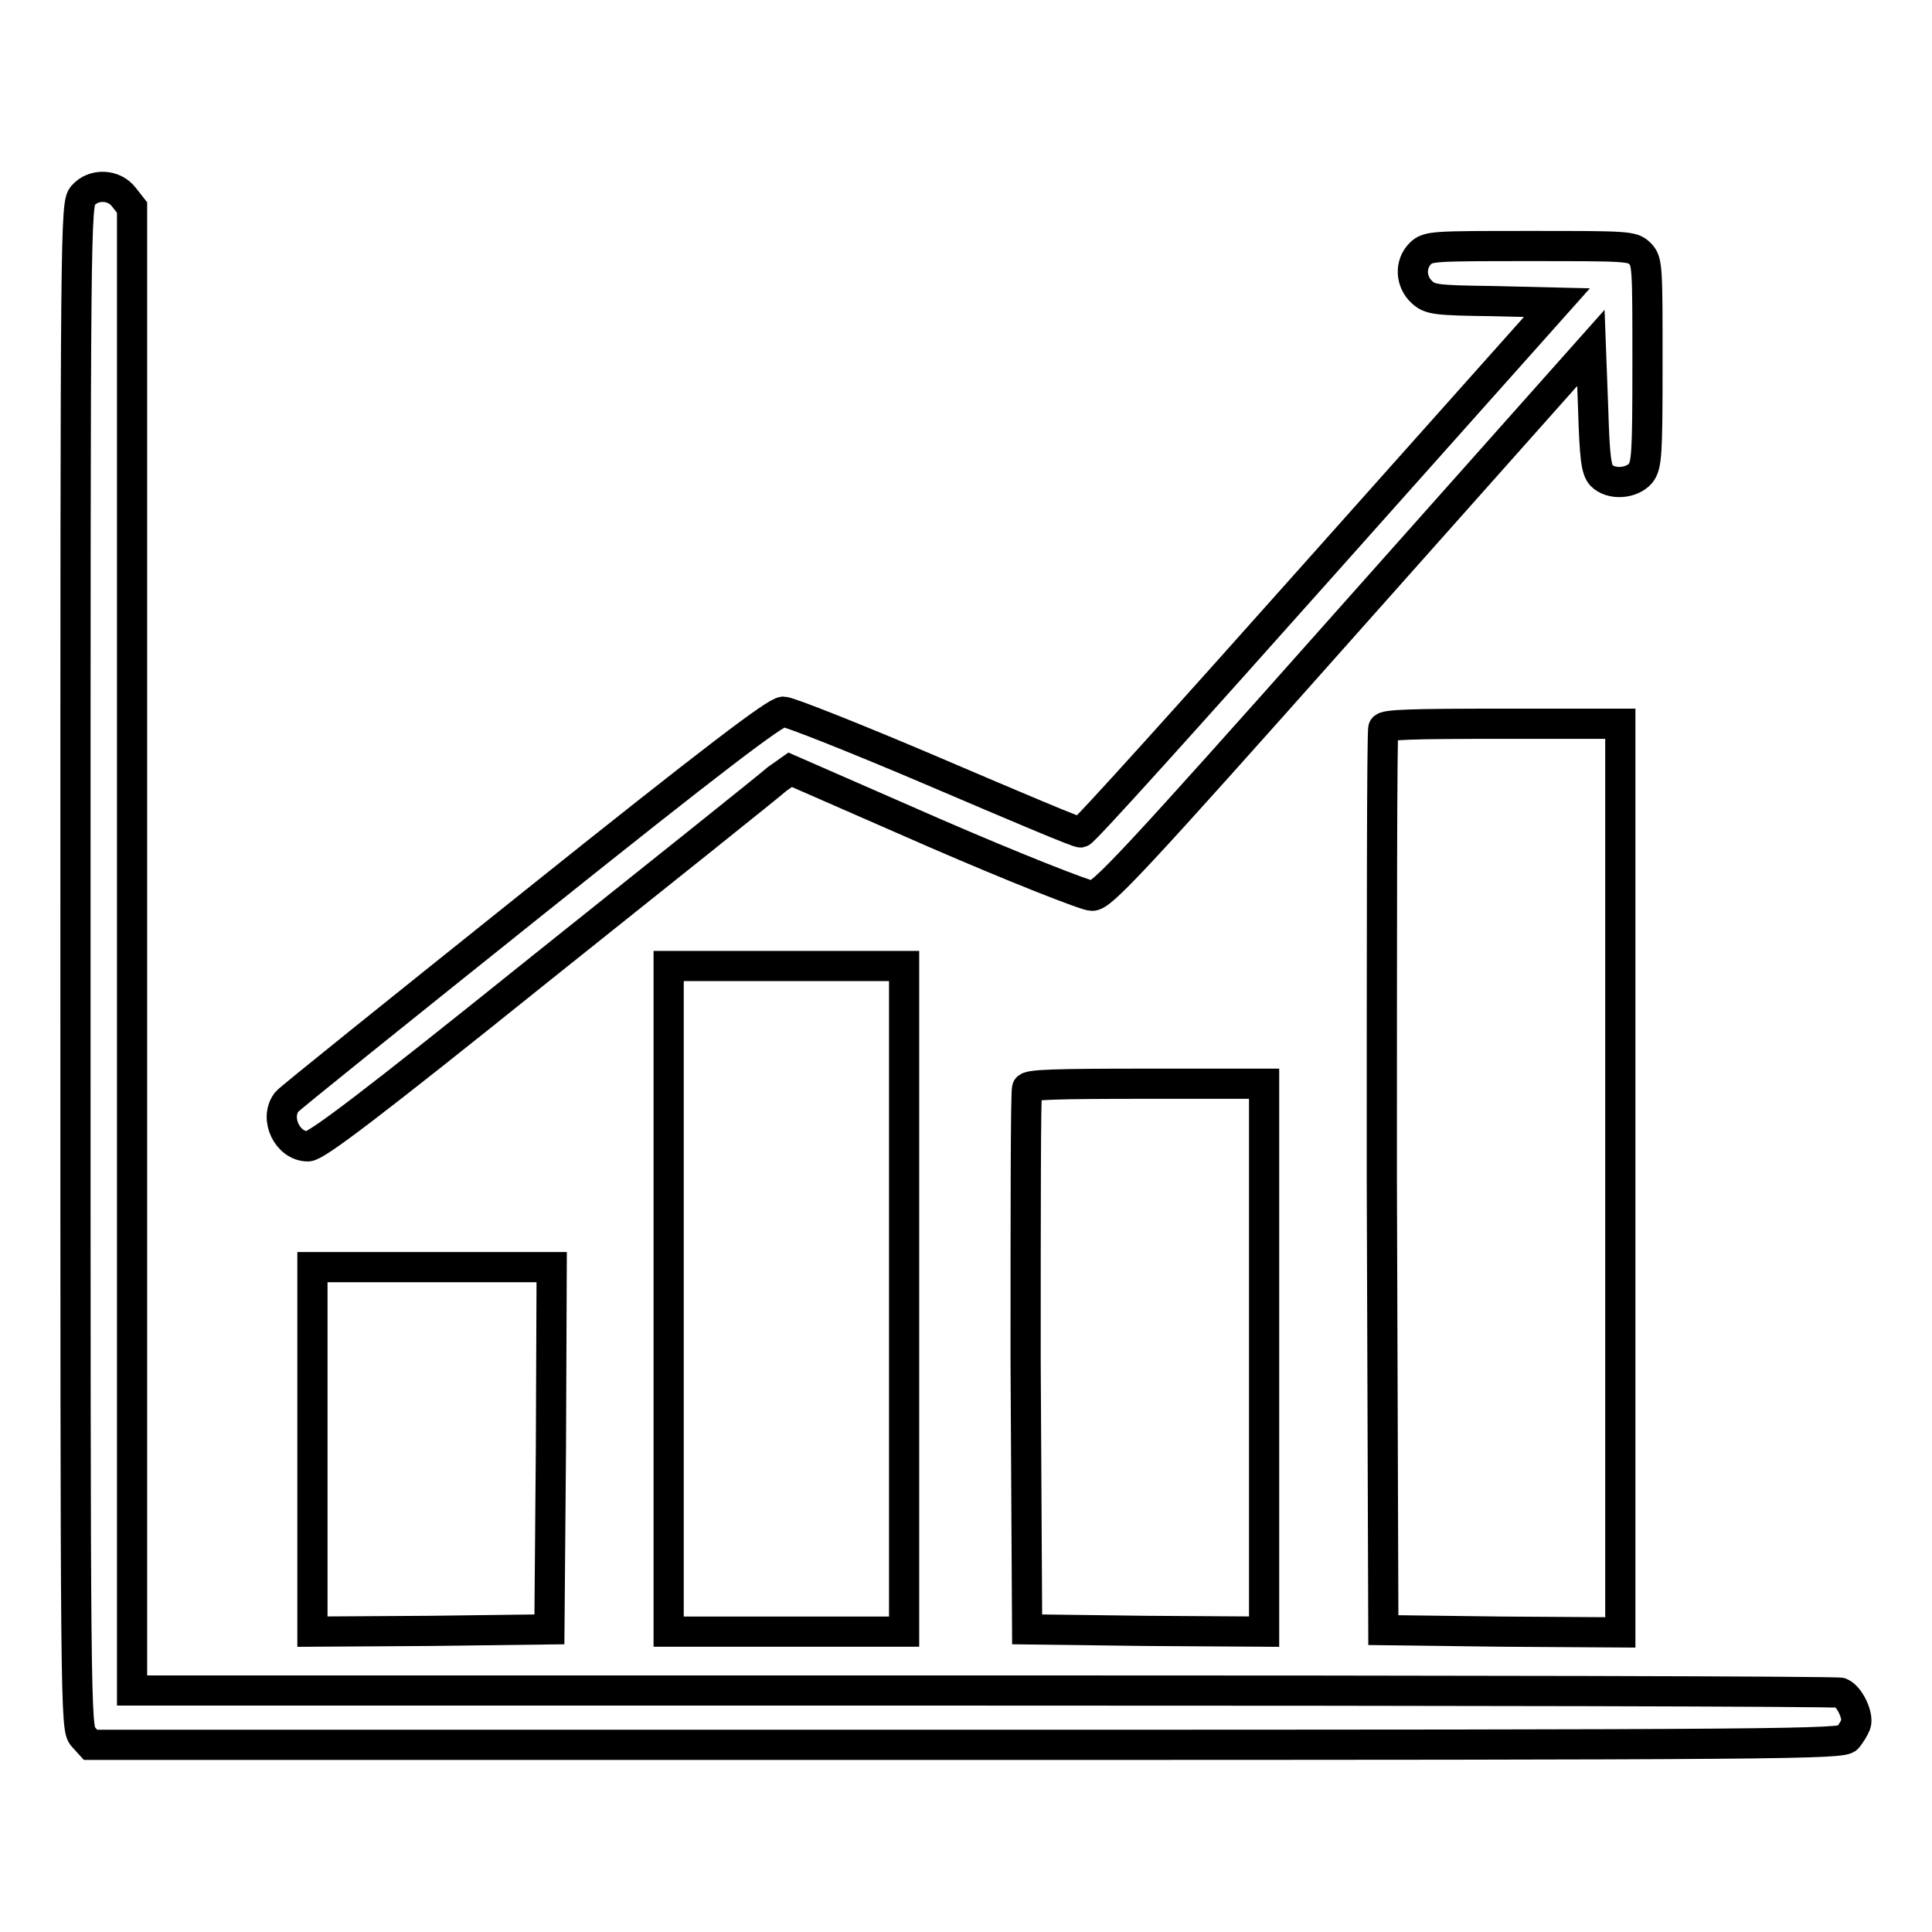 <?xml version="1.0" encoding="utf-8"?>
<!-- Svg Vector Icons : http://www.onlinewebfonts.com/icon -->
<!DOCTYPE svg PUBLIC "-//W3C//DTD SVG 1.1//EN" "http://www.w3.org/Graphics/SVG/1.1/DTD/svg11.dtd">
<svg version="1.1" xmlns="http://www.w3.org/2000/svg" xmlns:xlink="http://www.w3.org/1999/xlink" x="0px" y="0px" viewBox="0 0 256 256" enable-background="new 0 0 256 256" xml:space="preserve">
<g><g><g><path stroke-width="4" fill-opacity="0" stroke="#000000"  d="M11,25.9c-1,1.1-1,3.5-1,102.1c0,98.6,0,101,1,102.1l1,1.1h116c109.9,0,116.1-0.1,116.8-0.9c0.4-0.5,0.9-1.3,1.1-1.8c0.4-1.1-0.8-3.7-2-4.2c-0.5-0.2-51.6-0.3-113.7-0.3H17.5v-98.2V27.5l-1.1-1.4C15.1,24.4,12.4,24.3,11,25.9z"/><path stroke-width="4" fill-opacity="0" stroke="#000000"  d="M188.2,33.6c-1.4,1.4-1.3,3.7,0.2,5.1c1.1,1,1.8,1.1,9.5,1.2l8.4,0.2L175,75.2c-17.2,19.3-31.4,35.1-31.8,35.1c-0.3,0.1-9-3.6-19.3-8c-10.3-4.4-19.4-8-20.1-8c-1,0-9.3,6.3-33.3,25.5c-17.5,14-32.2,25.8-32.5,26.2c-1.7,2.2,0.1,5.9,2.8,5.9c1.1,0,8.1-5.3,31-23.7c16.3-13,30.3-24.2,31.2-25l1.7-1.2l19.2,8.4c10.6,4.6,20,8.3,20.8,8.3c1.3,0,5.1-4,33.8-36.3l32.3-36.3l0.3,8c0.2,6.6,0.4,8.1,1.1,8.9c1.3,1.3,4,1.1,5.2-0.3c0.8-1.1,0.9-2.3,0.9-14.6c0-12.8,0-13.5-1-14.5c-1-1-1.7-1-14.5-1C189.9,32.6,189.2,32.6,188.2,33.6z"/><path stroke-width="4" fill-opacity="0" stroke="#000000"  d="M183.3,96.5c-0.2,0.4-0.2,27.4-0.2,60.1l0.2,59.4l15.7,0.2l15.7,0.1V156V95.9h-15.6C187.1,95.9,183.4,96,183.3,96.5z"/><path stroke-width="4" fill-opacity="0" stroke="#000000"  d="M88.6,172.1v44.1h15.6h15.6v-44.1V128h-15.6H88.6V172.1z"/><path stroke-width="4" fill-opacity="0" stroke="#000000"  d="M136.1,144.2c-0.2,0.4-0.2,16.7-0.2,36.2l0.2,35.5l15.7,0.2l15.7,0.1v-36.3v-36.3h-15.6C139.9,143.6,136.2,143.7,136.1,144.2z"/><path stroke-width="4" fill-opacity="0" stroke="#000000"  d="M41.4,192.1v24.1l15.7-0.1l15.7-0.2l0.2-24l0.1-24H57.2H41.4V192.1z"/></g></g></g>
</svg>